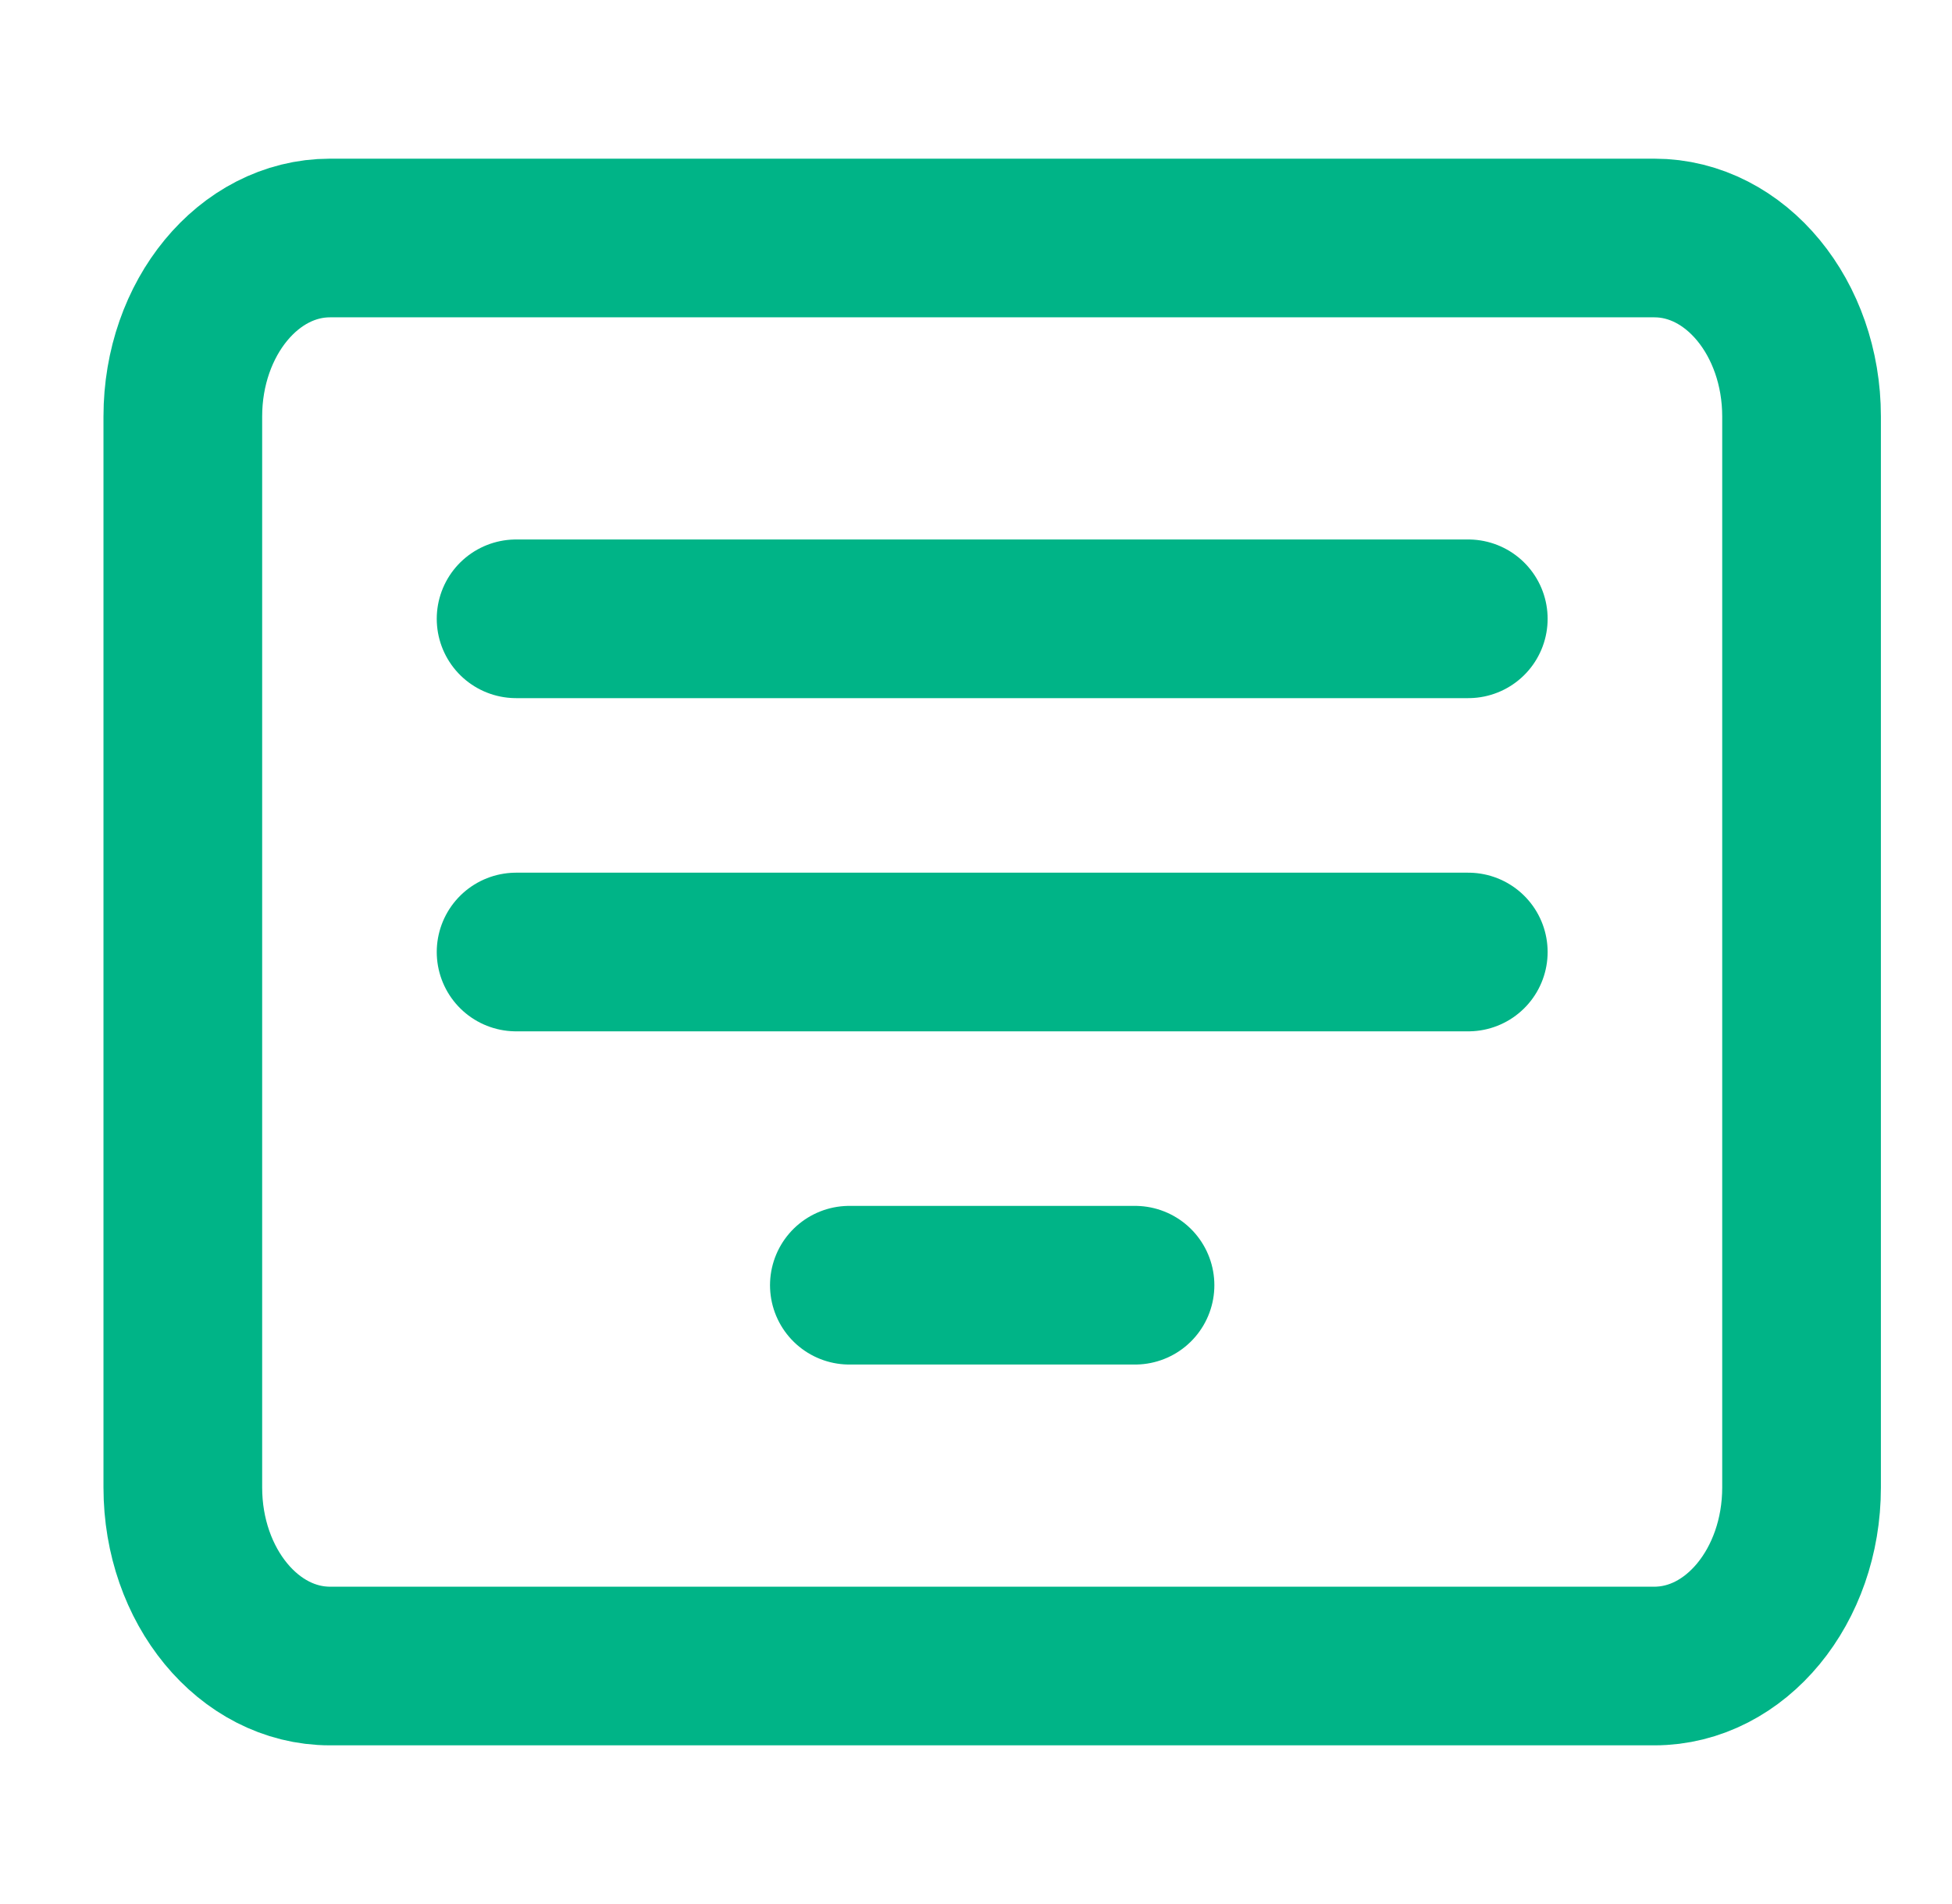 <?xml version="1.0" encoding="UTF-8"?> <svg xmlns="http://www.w3.org/2000/svg" width="41" height="40" viewBox="0 0 41 40" fill="none"><path d="M34.749 5H6.931C5.224 5 3.84 6.679 3.84 8.75V31.25C3.84 33.321 5.224 35 6.931 35H34.749C36.456 35 37.84 33.321 37.84 31.25V8.75C37.84 6.679 36.456 5 34.749 5Z" stroke="#00B487" stroke-width="3.333" stroke-linecap="round" stroke-linejoin="round"></path><path d="M10.84 13H30.84" stroke="#00B487" stroke-width="3.333" stroke-linecap="round" stroke-linejoin="round"></path><path d="M10.84 20H30.84" stroke="#00B487" stroke-width="3.333" stroke-linecap="round" stroke-linejoin="round"></path><path d="M17.84 27H23.84" stroke="#00B487" stroke-width="3.333" stroke-linecap="round" stroke-linejoin="round"></path></svg> 